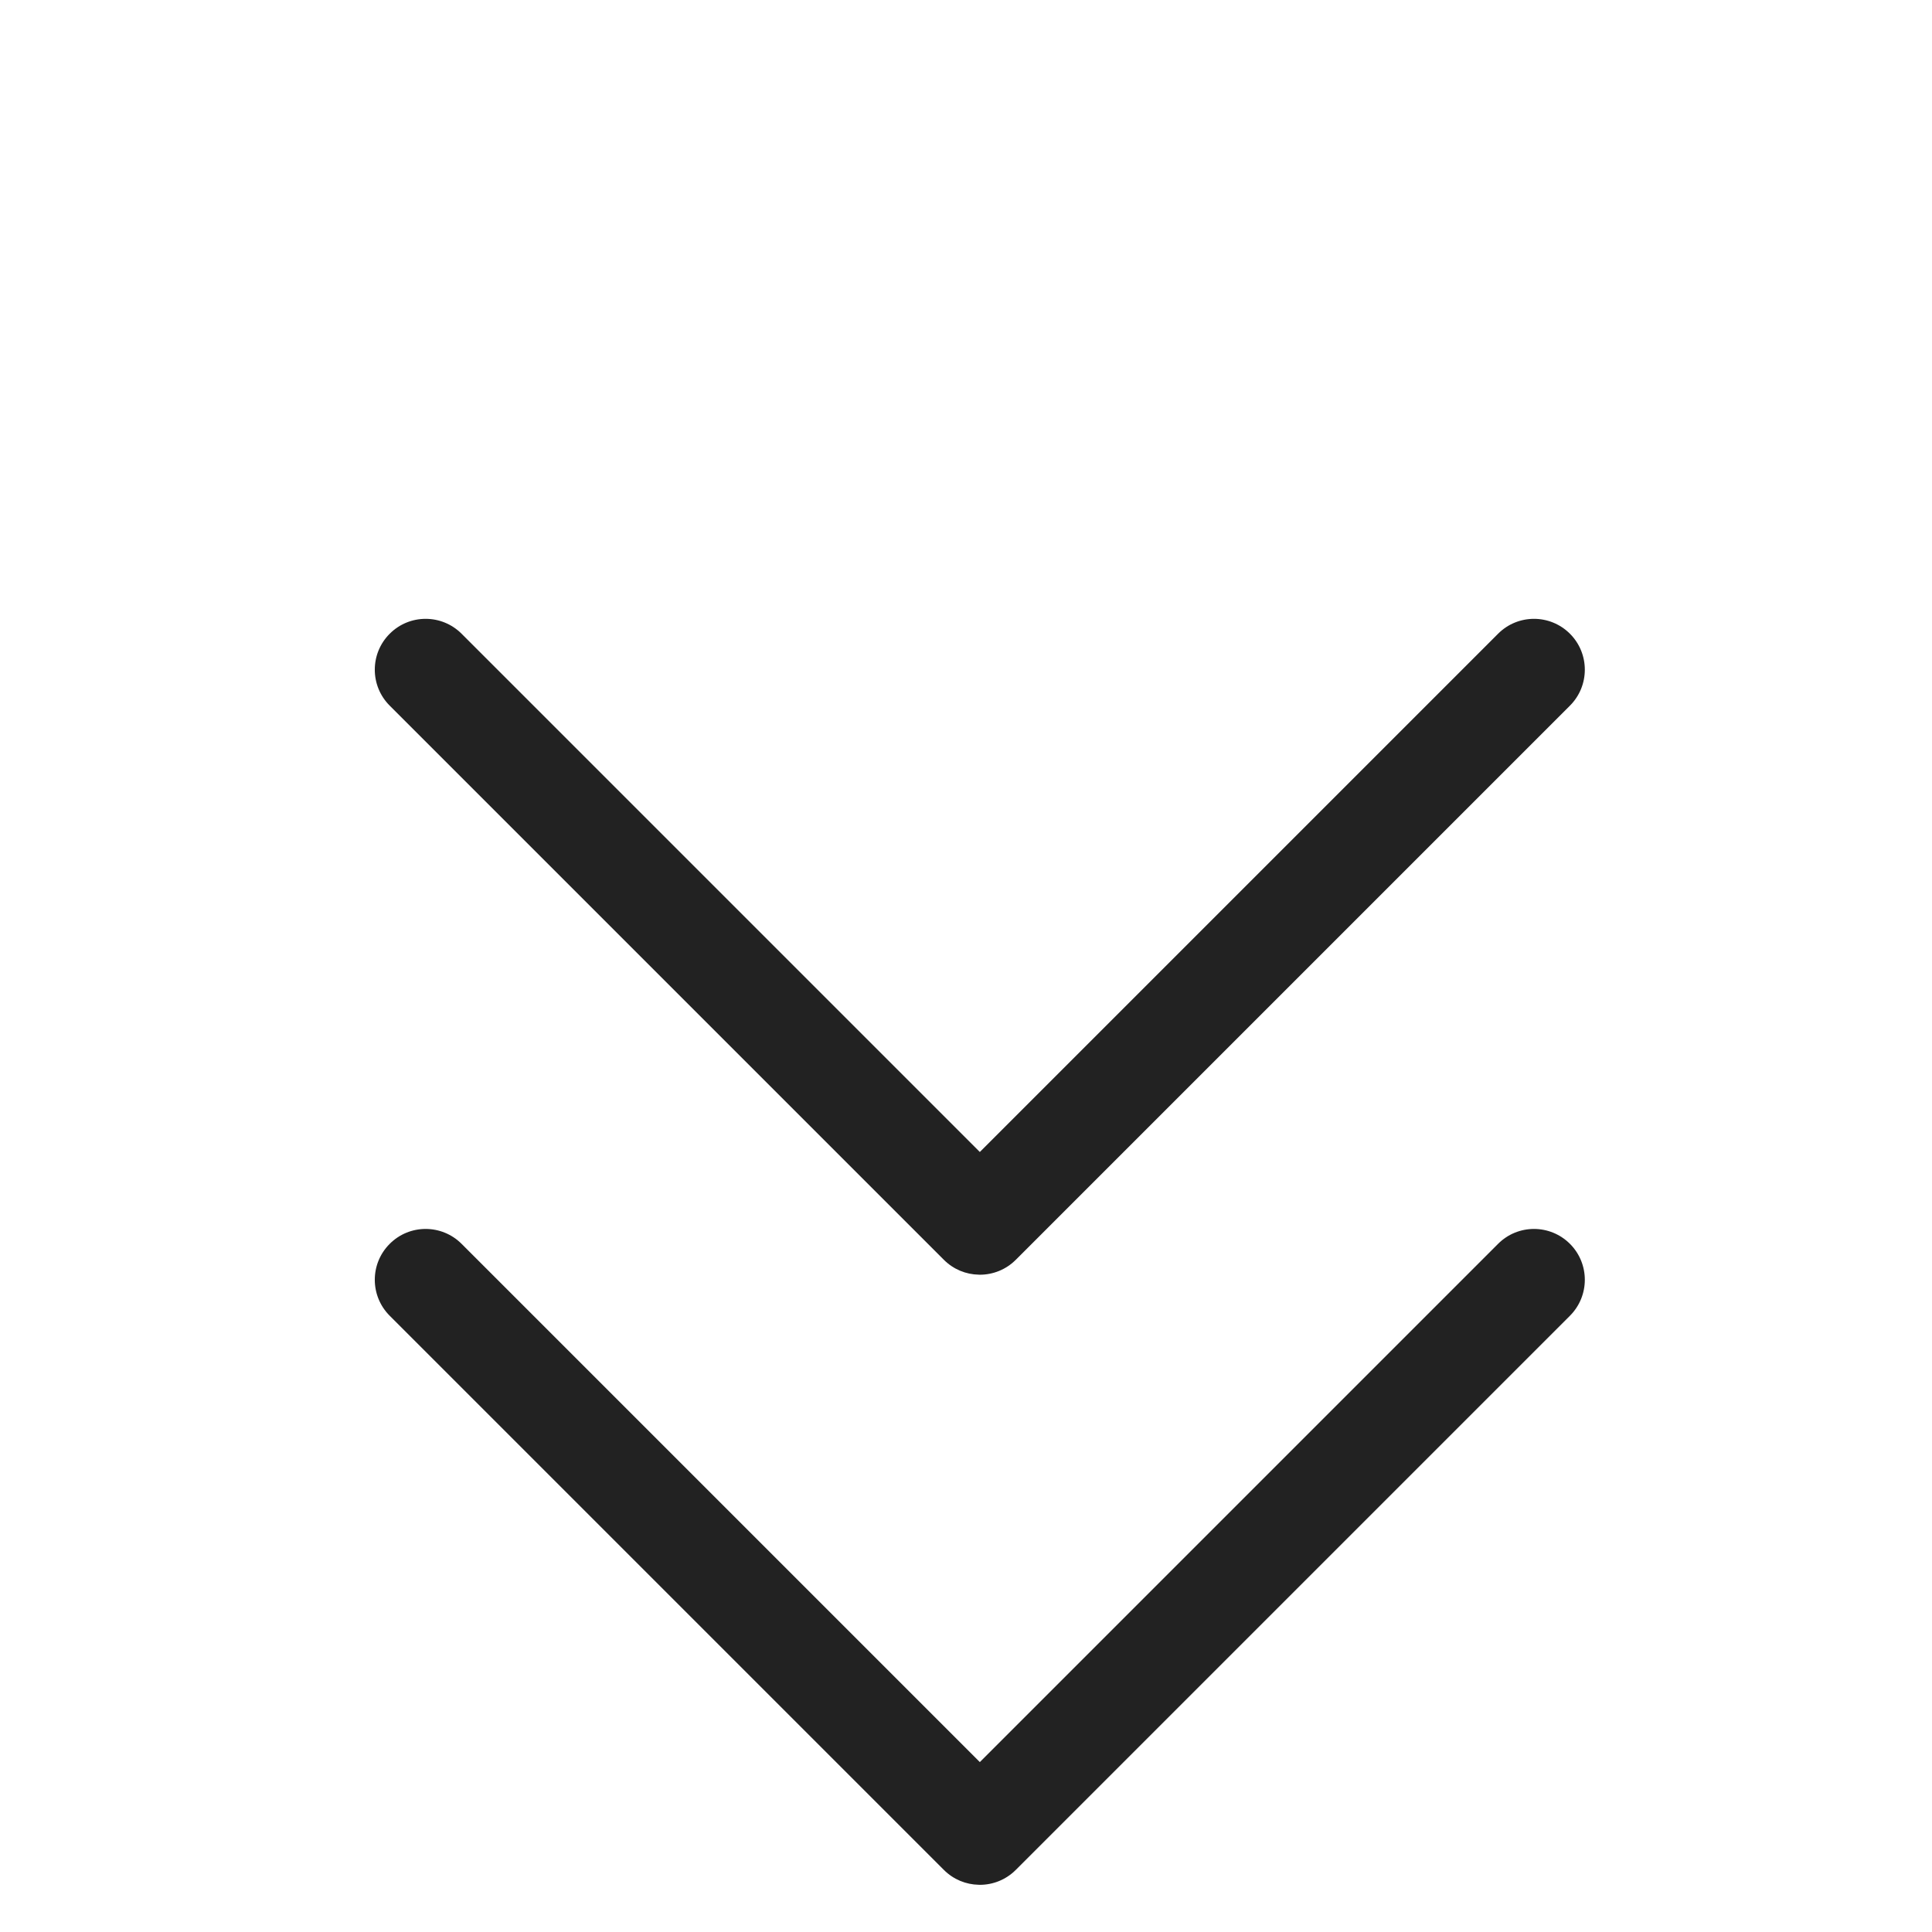<svg width="38" height="38" viewBox="0 0 38 38" fill="none" xmlns="http://www.w3.org/2000/svg">
<path fill-rule="evenodd" clip-rule="evenodd" d="M30.879 25.879C31.269 25.488 31.269 24.855 30.879 24.465C30.488 24.074 29.855 24.074 29.465 24.465L19.272 34.658L9.079 24.465C8.688 24.074 8.055 24.074 7.665 24.465C7.274 24.855 7.274 25.488 7.665 25.879L18.565 36.779C18.754 36.968 19 37.066 19.248 37.071C19.256 37.072 19.264 37.072 19.272 37.072C19.528 37.072 19.784 36.974 19.979 36.779L30.879 25.879Z" fill="#222222"/>
<path fill-rule="evenodd" clip-rule="evenodd" d="M30.879 13.879C31.269 13.489 31.269 12.855 30.879 12.465C30.488 12.074 29.855 12.074 29.465 12.465L19.272 22.658L9.079 12.465C8.688 12.074 8.055 12.074 7.665 12.465C7.274 12.855 7.274 13.489 7.665 13.879L18.565 24.779C18.754 24.968 19 25.066 19.248 25.071C19.256 25.072 19.264 25.072 19.272 25.072C19.528 25.072 19.784 24.974 19.979 24.779L30.879 13.879Z" fill="#222222"/>
</svg>
